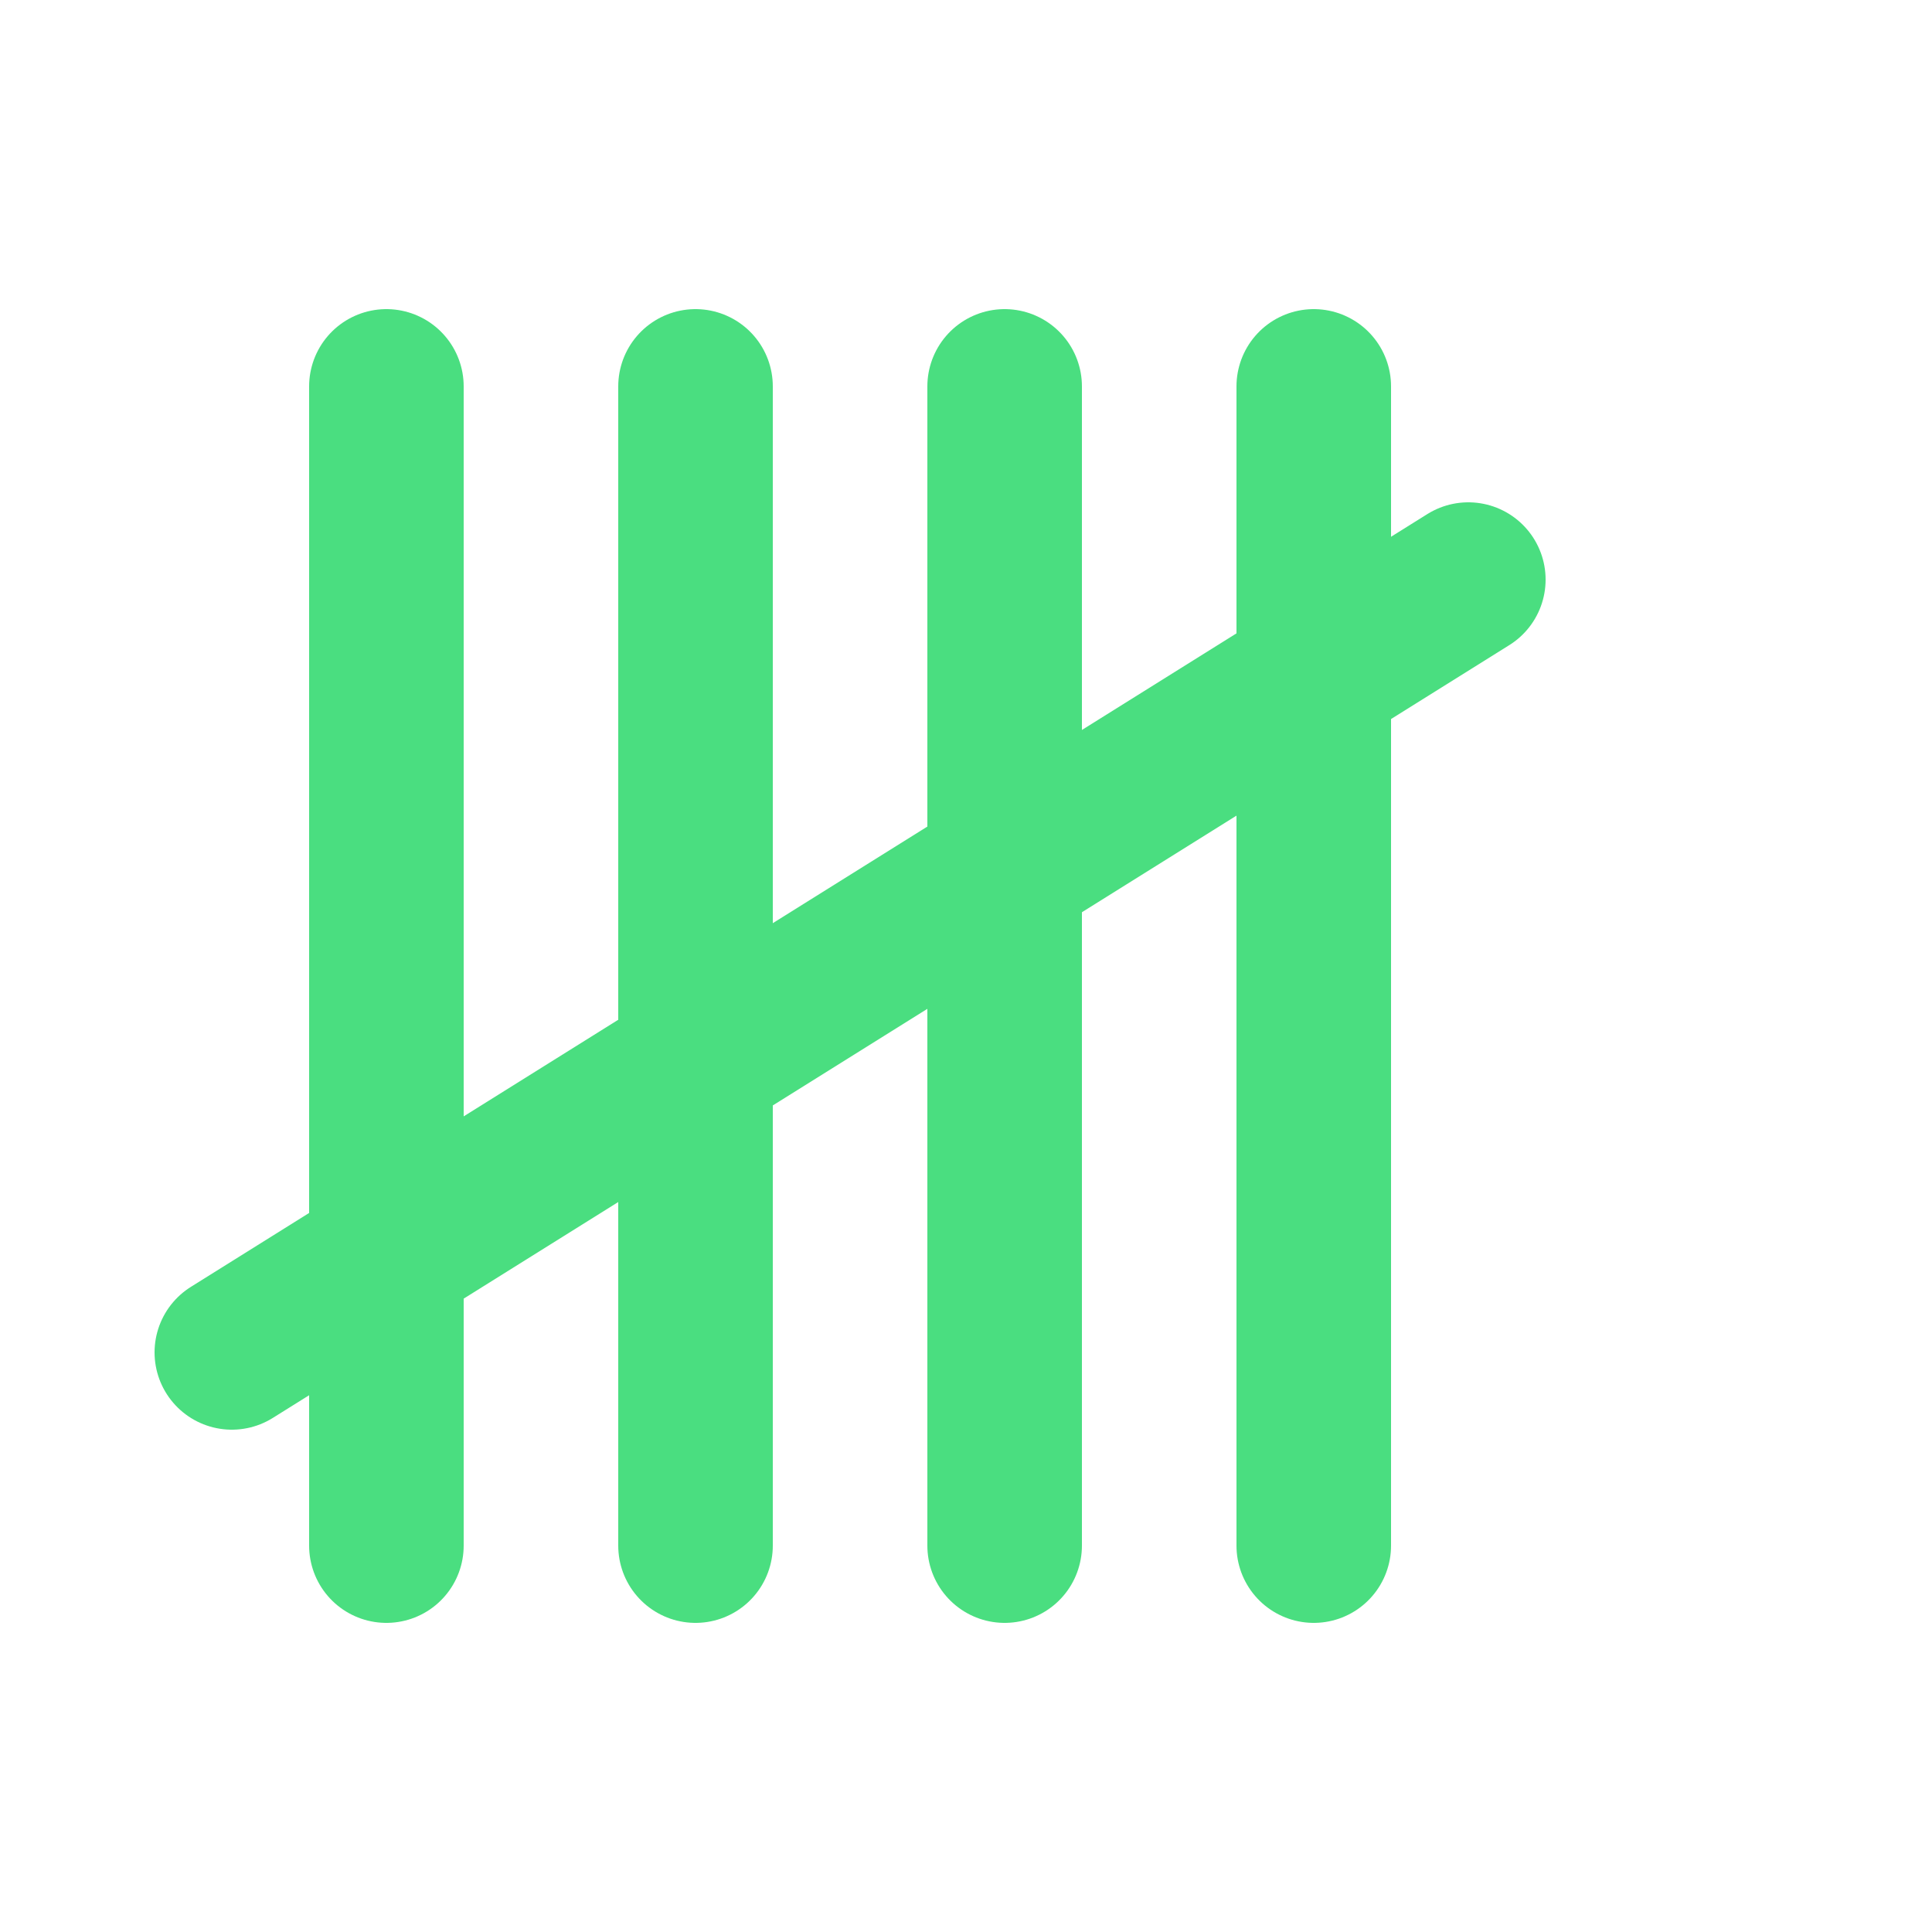 <svg xmlns="http://www.w3.org/2000/svg" viewBox="0 0 100 100">
  <!-- Tally marks - 4 vertical lines with diagonal strike -->
  <g stroke="#4ade80" stroke-width="8" stroke-linecap="round" fill="none">
    <!-- 4 vertical lines -->
    <line x1="20" y1="20" x2="20" y2="80"/>
    <line x1="36" y1="20" x2="36" y2="80"/>
    <line x1="52" y1="20" x2="52" y2="80"/>
    <line x1="68" y1="20" x2="68" y2="80"/>
    <!-- Diagonal strike-through (the 5th tally) -->
    <line x1="12" y1="70" x2="76" y2="30"/>
  </g>
</svg>

